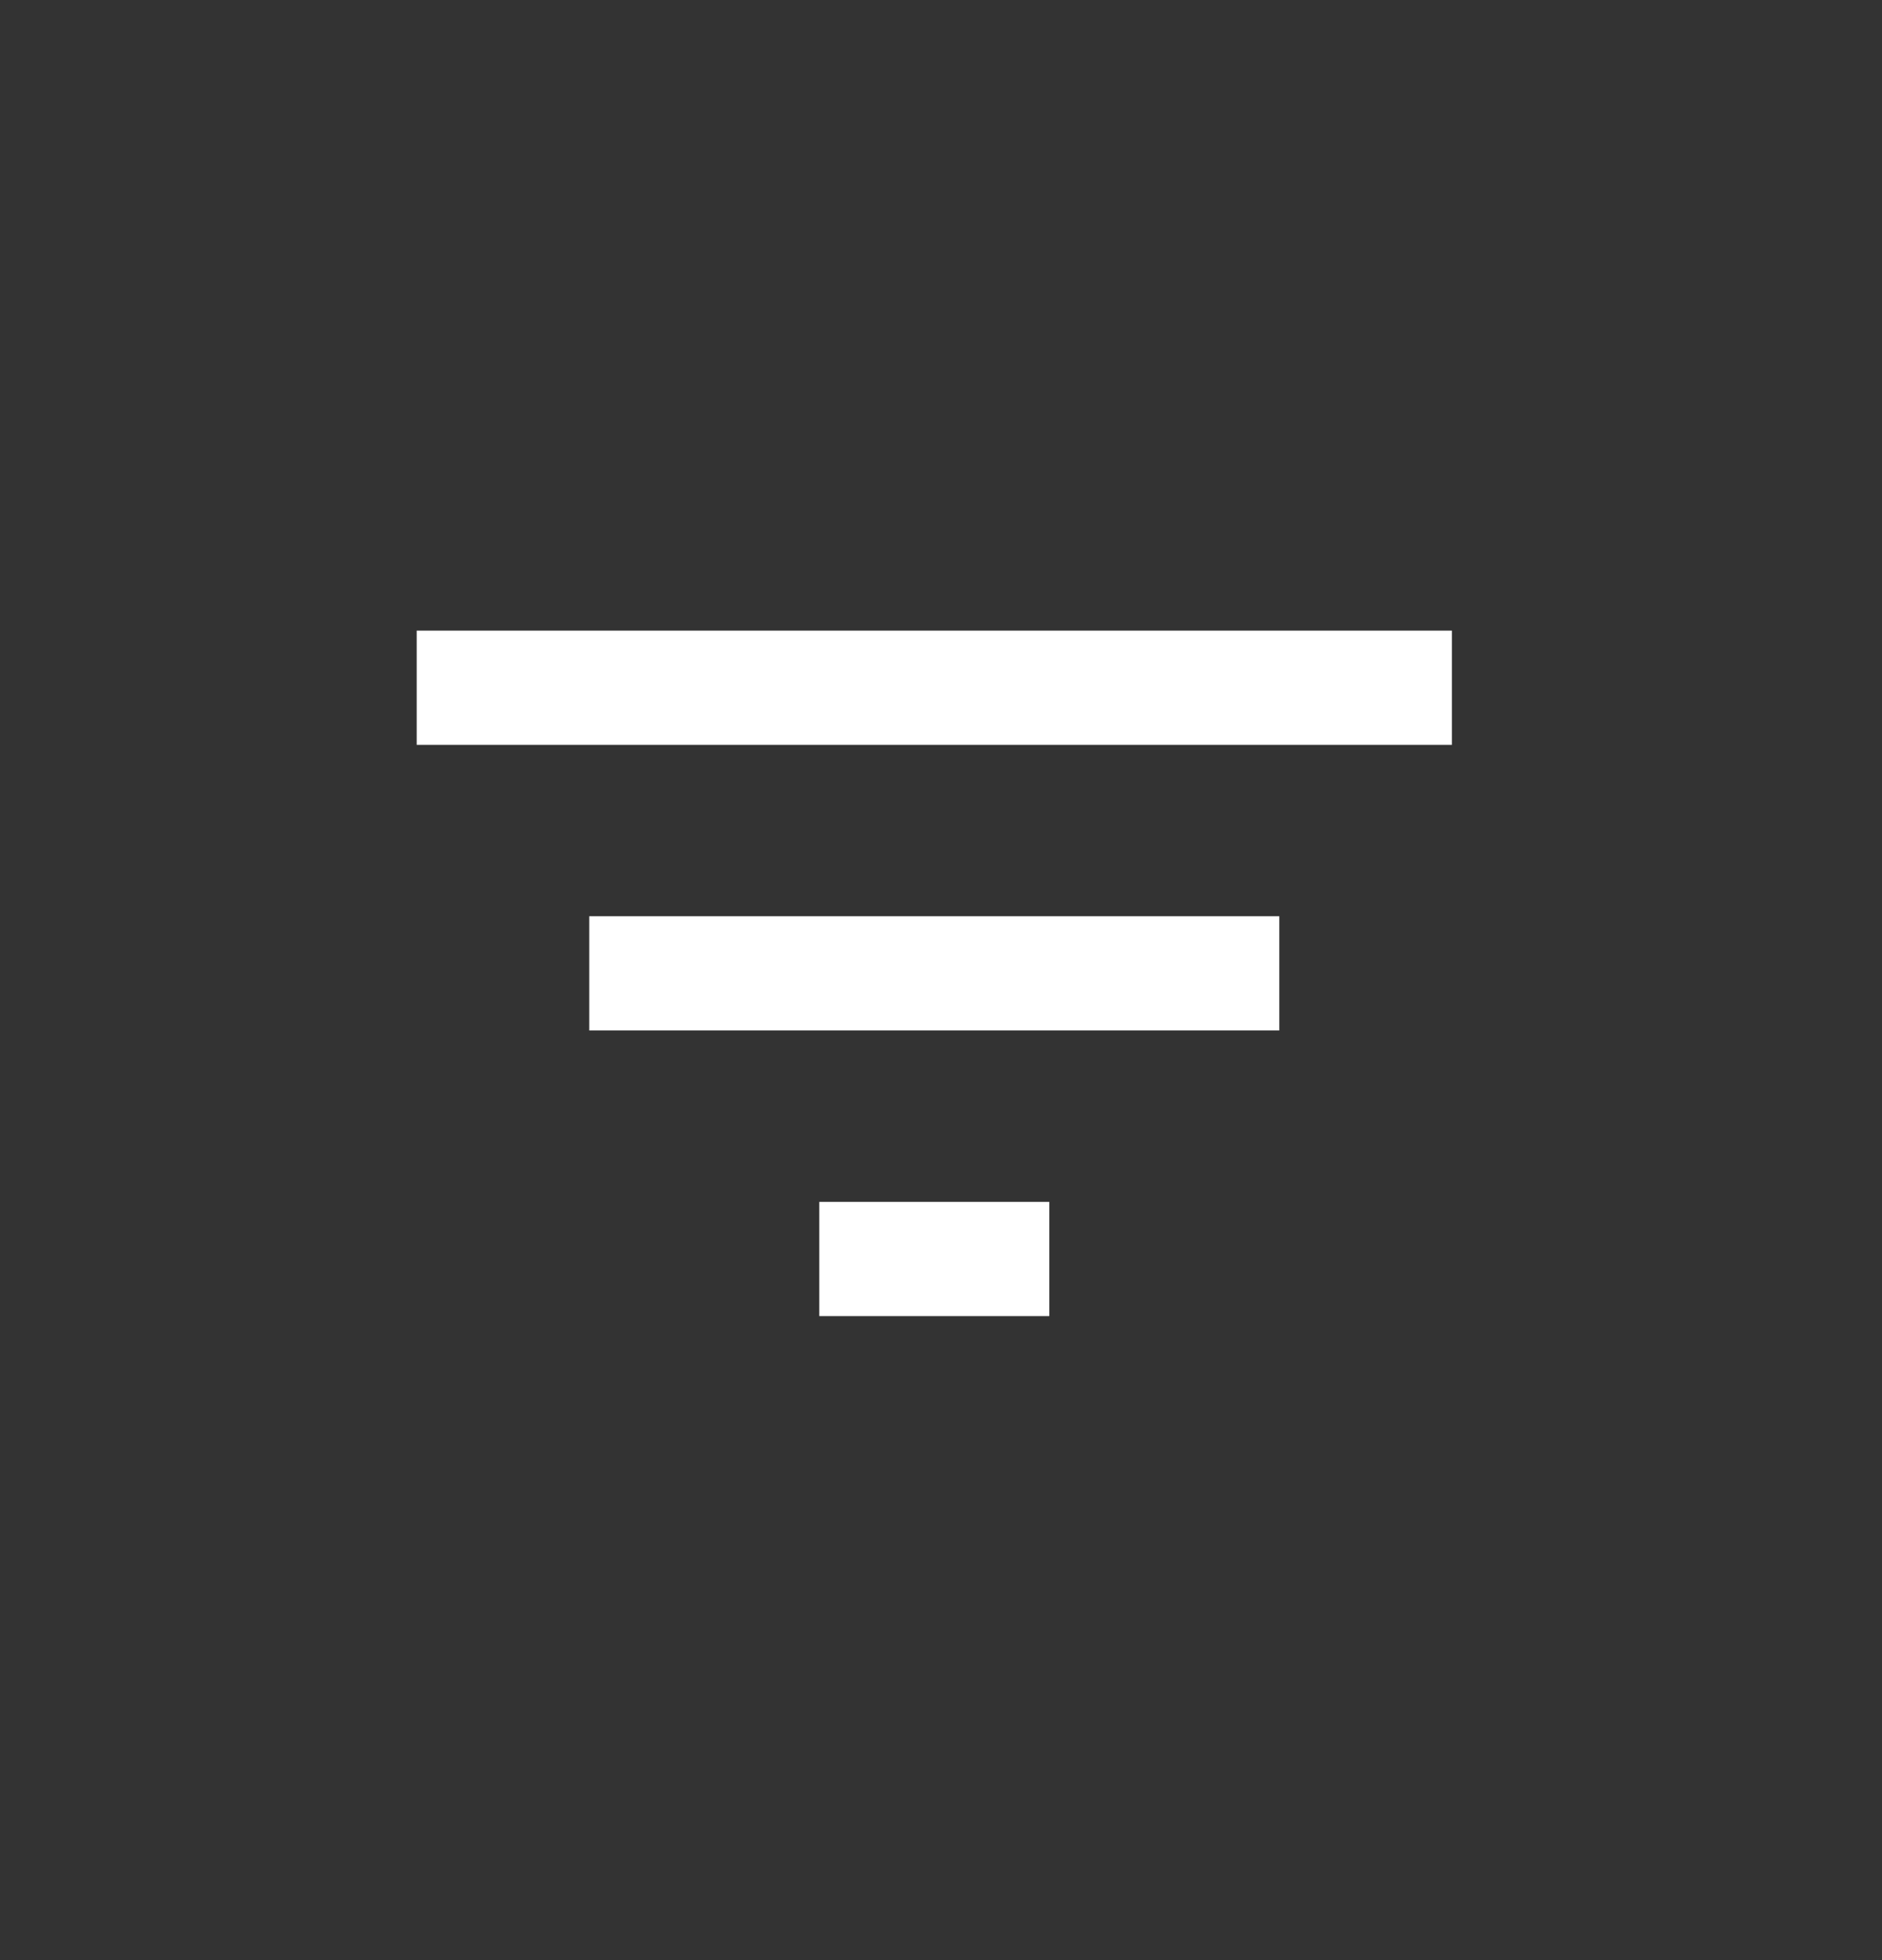 <svg width="24" height="25" viewBox="0 0 24 25" fill="none" xmlns="http://www.w3.org/2000/svg">
<rect x="0" y="0" width="24" height="25" fill="#333333" stroke="none"/>
<path d="M13.381 16.786H10.448V15.329H13.381V16.786ZM16.314 13.143H7.514V11.686H16.314V13.143ZM18.515 9.5H5.314V8.043H18.515V9.5Z" fill="white"/>
</svg>
